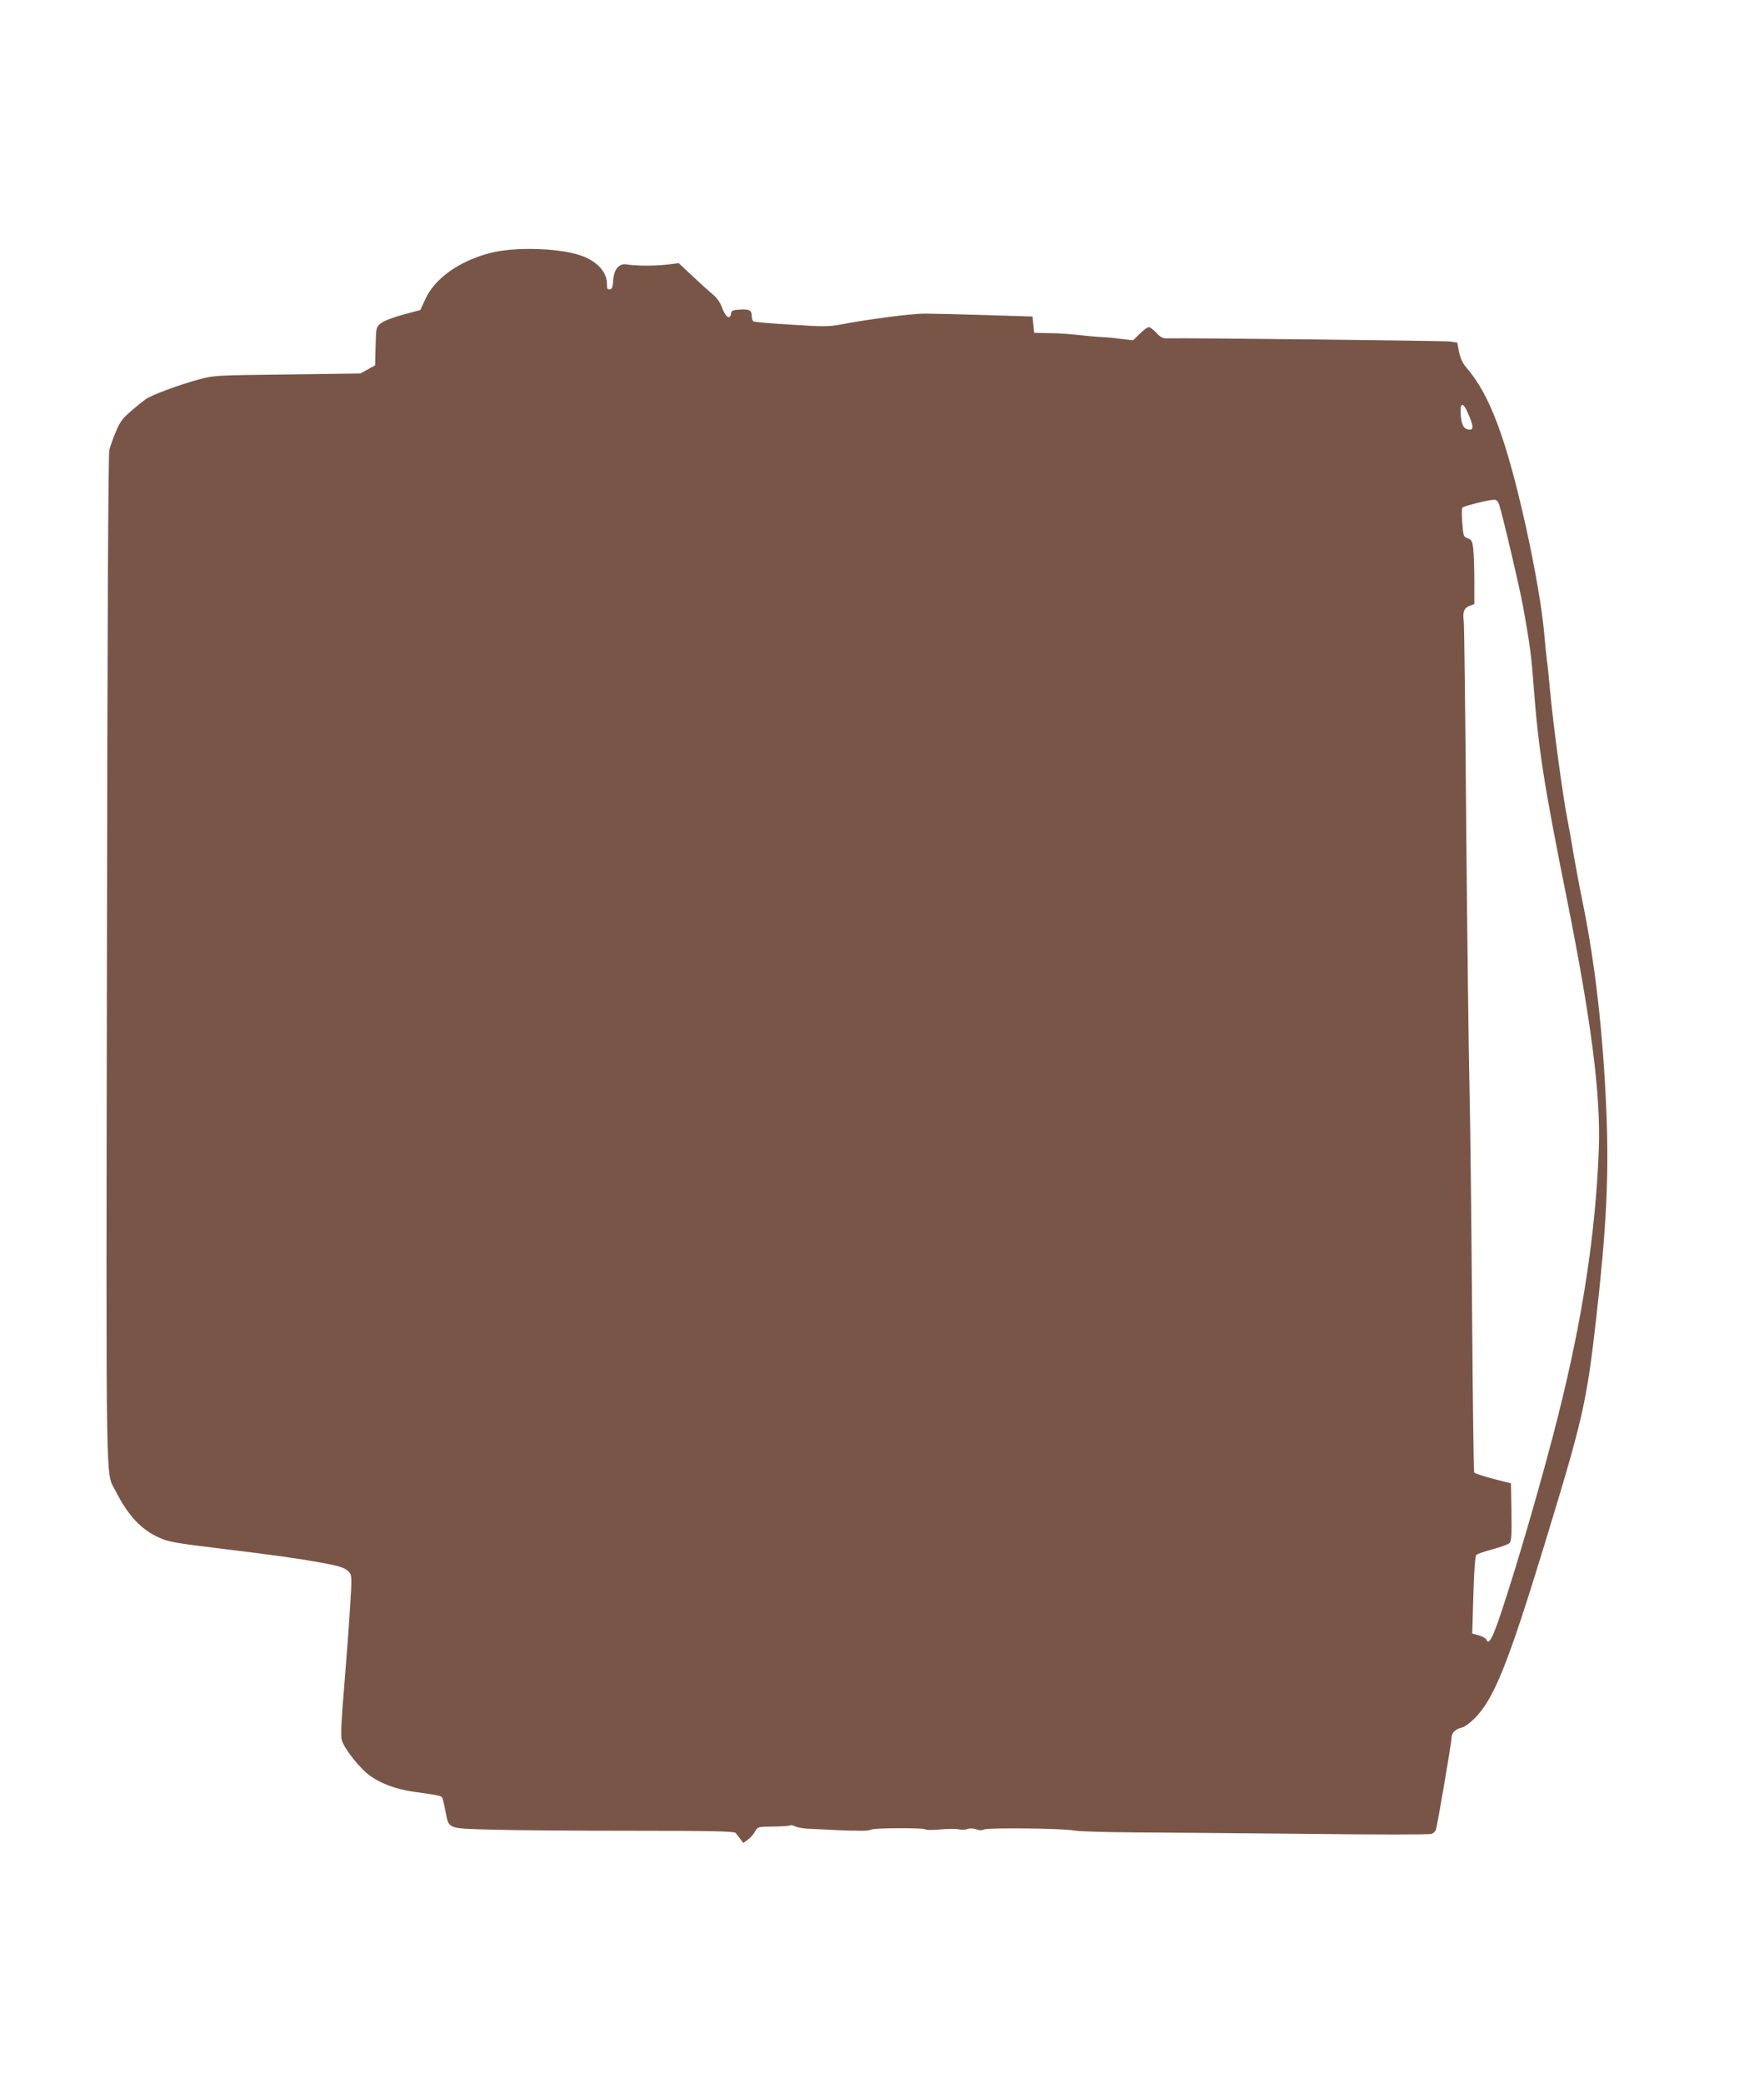 <?xml version="1.0" standalone="no"?>
<!DOCTYPE svg PUBLIC "-//W3C//DTD SVG 20010904//EN"
 "http://www.w3.org/TR/2001/REC-SVG-20010904/DTD/svg10.dtd">
<svg version="1.0" xmlns="http://www.w3.org/2000/svg"
 width="1084pt" height="1280pt" viewBox="0 0 1084 1280"
 preserveAspectRatio="xMidYMid meet">
<g transform="translate(0,1280) scale(0.1,-0.1)"
fill="#795548" stroke="none">
<path d="M3014 11246 c-194 -51 -342 -156 -401 -286 l-30 -65 -108 -29 c-65
-18 -119 -39 -136 -54 -28 -23 -28 -26 -31 -140 l-3 -117 -45 -25 -45 -25
-450 -6 c-443 -5 -452 -6 -545 -31 -120 -33 -286 -94 -325 -121 -16 -12 -58
-45 -92 -75 -51 -44 -67 -66 -91 -125 -17 -40 -35 -90 -40 -112 -7 -27 -12
-1073 -15 -3135 -5 -3385 -9 -3137 54 -3263 77 -152 158 -238 270 -287 55 -25
104 -33 359 -64 359 -44 482 -61 625 -87 125 -22 156 -33 181 -60 16 -18 17
-33 5 -217 -6 -108 -23 -327 -36 -487 -18 -213 -22 -299 -15 -327 15 -53 111
-175 174 -220 70 -50 162 -83 267 -98 184 -26 173 -24 181 -50 4 -14 12 -51
18 -83 19 -95 12 -93 281 -100 129 -4 516 -7 861 -7 490 0 629 -3 638 -13 5
-6 19 -23 29 -37 l19 -25 28 21 c16 11 36 34 44 50 17 29 17 29 114 30 53 1
100 4 103 7 3 4 15 1 27 -5 11 -6 46 -13 76 -15 97 -5 244 -12 270 -12 14 0
44 0 68 -1 24 0 49 3 55 7 17 11 320 12 333 2 6 -5 47 -5 90 -1 44 4 95 5 114
1 18 -4 44 -3 56 2 14 5 35 4 53 -2 19 -7 36 -7 48 -1 24 12 493 7 558 -7 28
-5 197 -10 375 -11 179 -1 656 -5 1060 -9 404 -5 745 -5 757 0 12 4 24 16 27
26 10 32 96 537 96 564 0 30 23 54 63 63 16 4 50 28 76 54 121 121 205 328
431 1067 239 782 260 874 320 1404 62 547 78 873 61 1273 -21 480 -69 900
-146 1277 -19 91 -43 222 -55 291 -11 69 -29 170 -40 225 -27 138 -87 585
-105 785 -8 91 -17 176 -20 190 -2 14 -9 81 -15 150 -13 156 -57 409 -115 672
-121 540 -222 808 -367 973 -20 24 -34 54 -42 93 l-11 57 -50 7 c-38 4 -1595
22 -1739 19 -20 -1 -38 9 -60 34 -18 19 -39 35 -46 35 -8 0 -33 -18 -56 -41
l-41 -40 -79 9 c-43 6 -88 10 -99 10 -11 0 -49 3 -85 6 -151 16 -179 18 -260
19 l-85 2 -5 50 -5 50 -290 9 c-159 5 -328 9 -375 9 -79 0 -347 -35 -520 -68
-65 -12 -105 -13 -297 0 -123 7 -227 16 -233 20 -5 3 -10 16 -10 28 0 40 -13
48 -71 45 -48 -3 -54 -6 -57 -26 -6 -39 -33 -21 -54 35 -12 34 -32 63 -59 85
-22 18 -78 69 -124 112 l-84 79 -73 -9 c-77 -9 -191 -8 -246 1 -47 9 -80 -30
-84 -98 -2 -40 -7 -53 -20 -55 -15 -3 -18 4 -18 33 0 67 -51 129 -137 166
-126 54 -417 66 -579 25z m6006 -983 c33 -74 37 -103 13 -103 -35 0 -50 23
-56 82 -8 85 11 94 43 21z m191 -560 c17 -44 126 -507 148 -628 41 -225 52
-305 66 -500 29 -379 64 -604 200 -1280 154 -769 212 -1220 200 -1555 -19
-511 -99 -1039 -249 -1635 -88 -352 -248 -906 -352 -1217 -52 -156 -76 -200
-90 -163 -4 8 -24 20 -47 26 l-40 11 7 236 c5 164 11 240 19 248 7 6 52 21
100 34 49 13 95 30 103 38 12 11 14 48 12 190 l-3 177 -110 28 c-60 16 -113
33 -116 39 -3 5 -9 456 -13 1001 -4 546 -11 1165 -16 1377 -5 212 -14 932 -20
1600 -5 668 -12 1232 -15 1253 -8 55 2 82 36 94 l29 11 0 144 c0 78 -3 167 -7
197 -5 46 -10 54 -33 63 -26 9 -28 13 -34 95 -4 47 -4 89 1 94 10 10 156 46
191 48 16 1 26 -7 33 -26z"/>
</g>
</svg>
